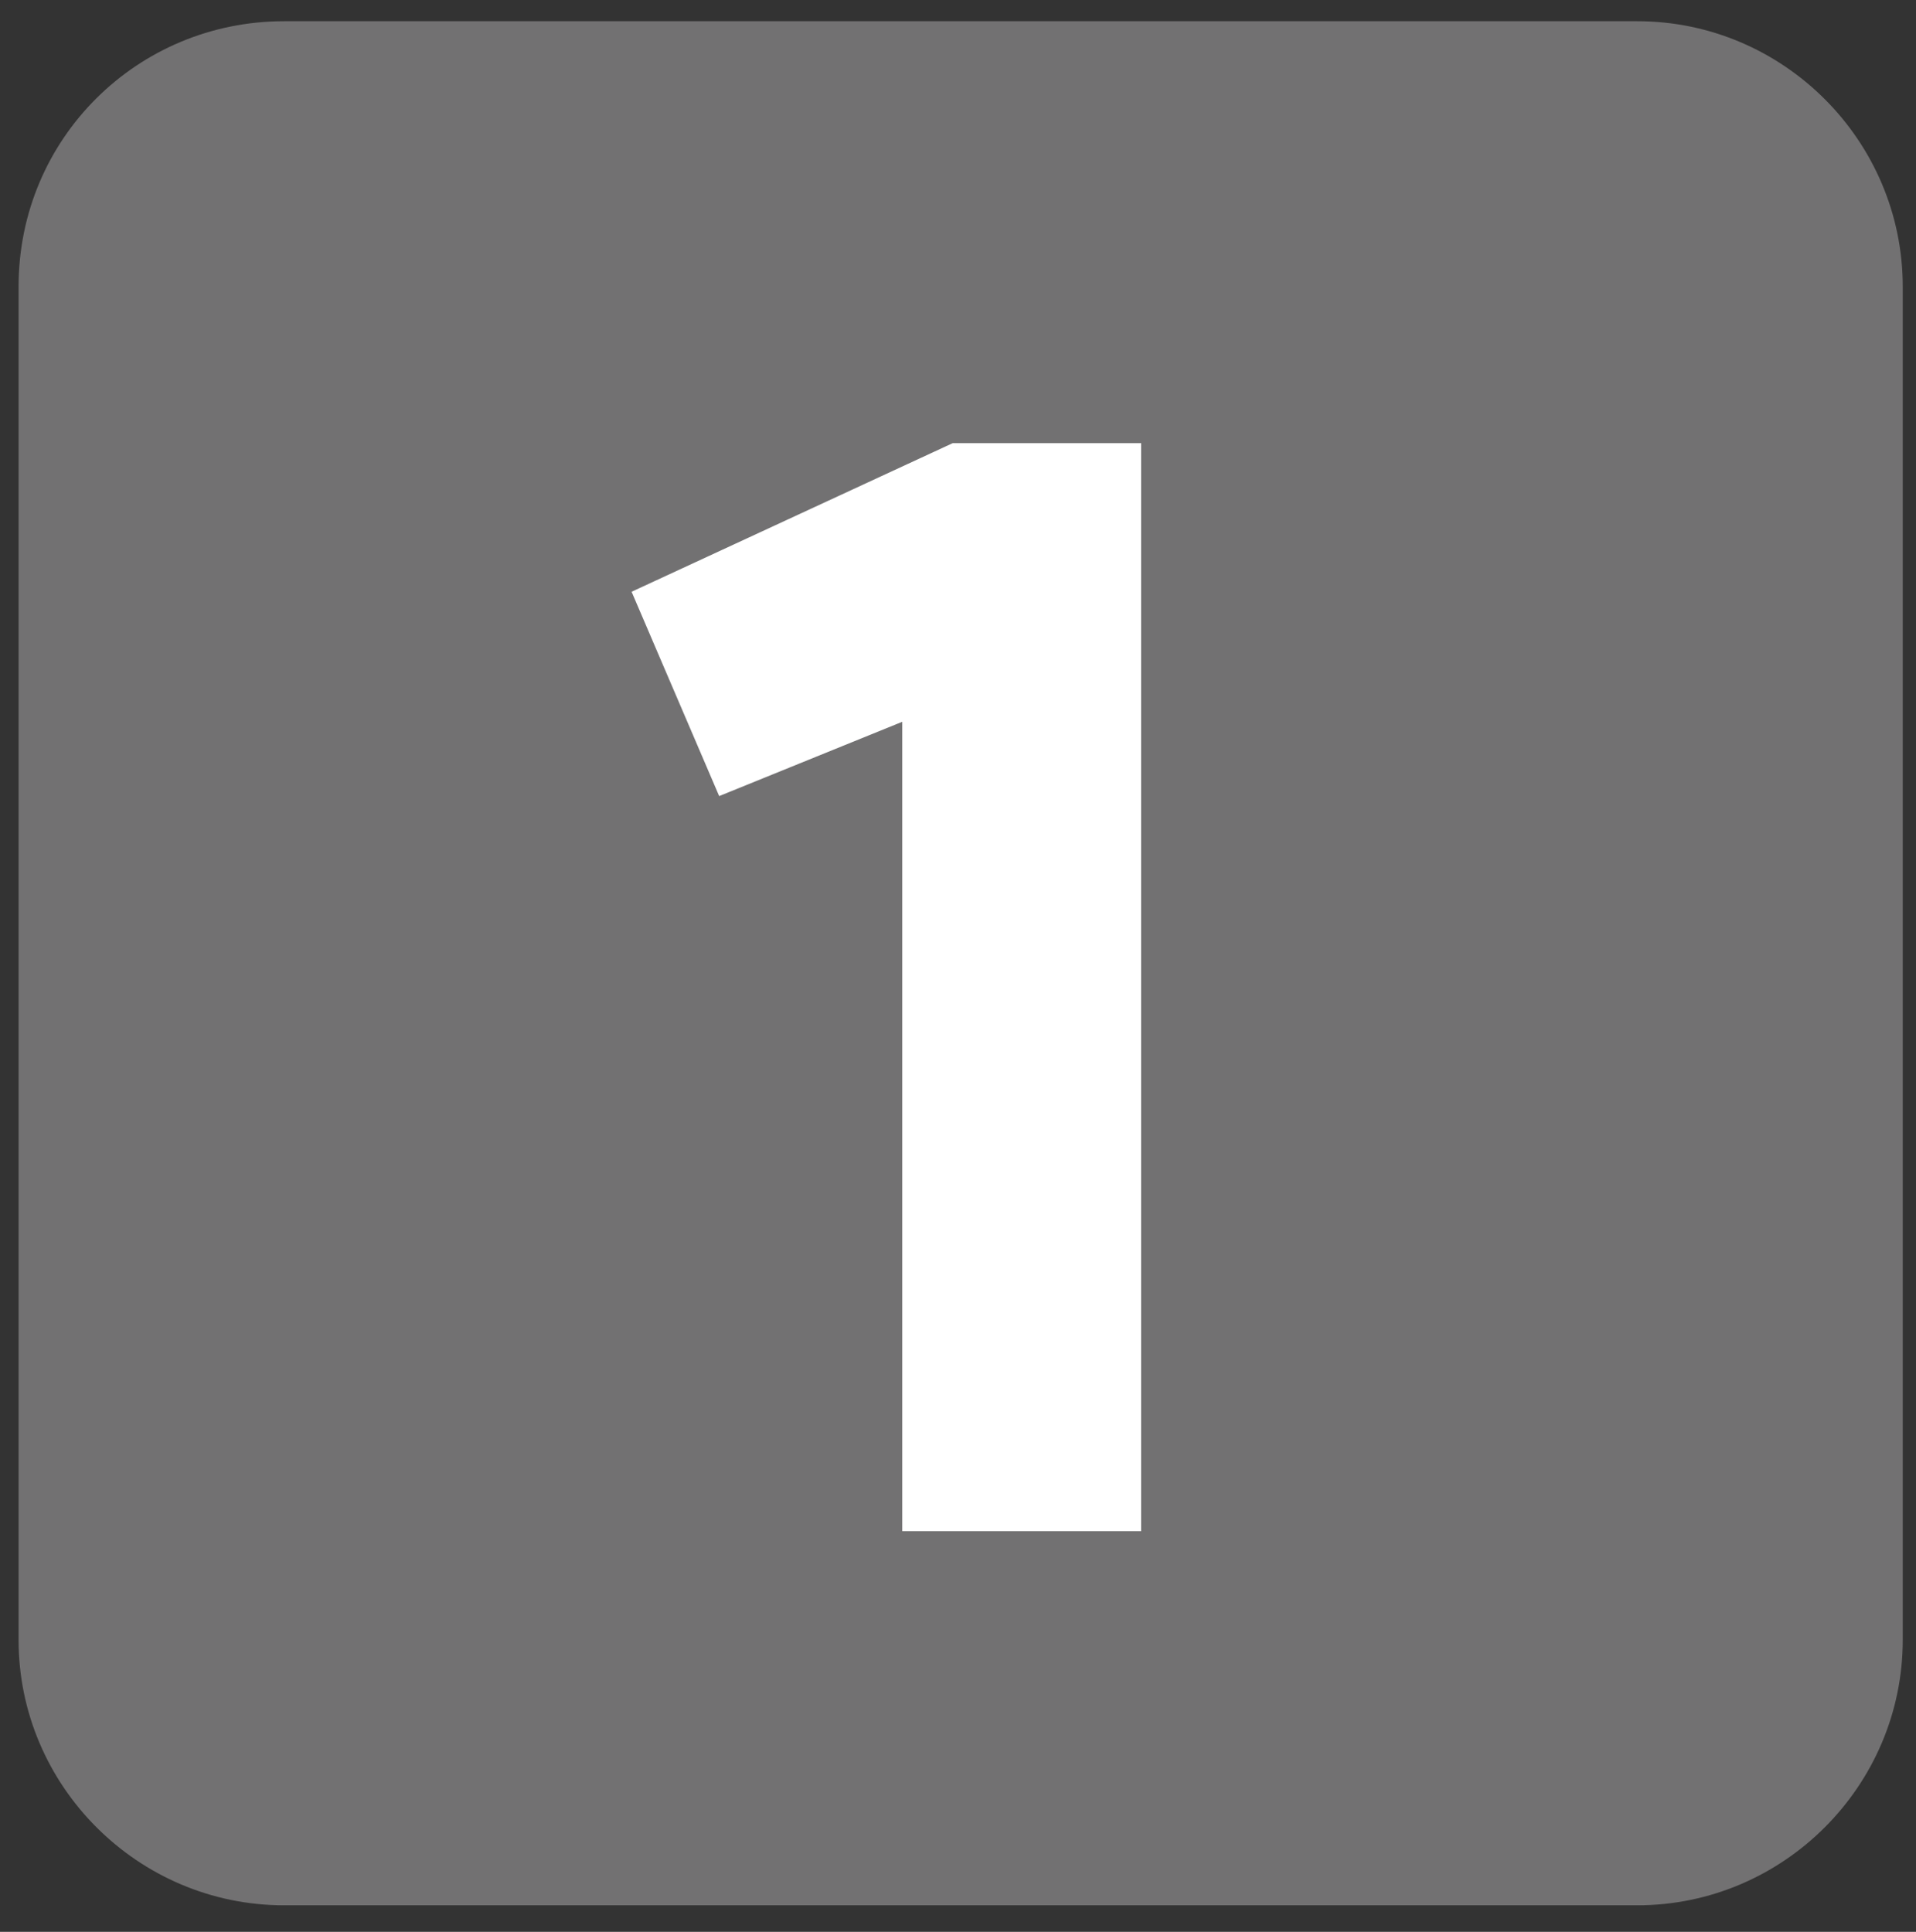 <?xml version="1.0" encoding="UTF-8"?> <svg xmlns="http://www.w3.org/2000/svg" xmlns:xlink="http://www.w3.org/1999/xlink" version="1.0" id="Layer_1" x="0px" y="0px" viewBox="0 0 72.2 72.8" style="enable-background:new 0 0 72.2 72.8;" xml:space="preserve"><rect x="0" y="0" width="72.2" height="72.8" fill="#333333" stroke="none"/> <style type="text/css"> .st0{fill:#727172;} .st1{fill:#FFFFFF;} </style> <path class="st0" d="M10.7,0.8h51c5.5,0,10,4.5,10,10v51c0,5.5-4.5,10-10,10h-51c-5.5,0-10-4.5-10-10v-51C0.7,5.2,5.2,0.8,10.7,0.8z "></path> <path class="st1" d="M34,57.8V27.2L27.1,30l-3.3-7.7l12.1-5.6H43v41H34z"></path> </svg> 